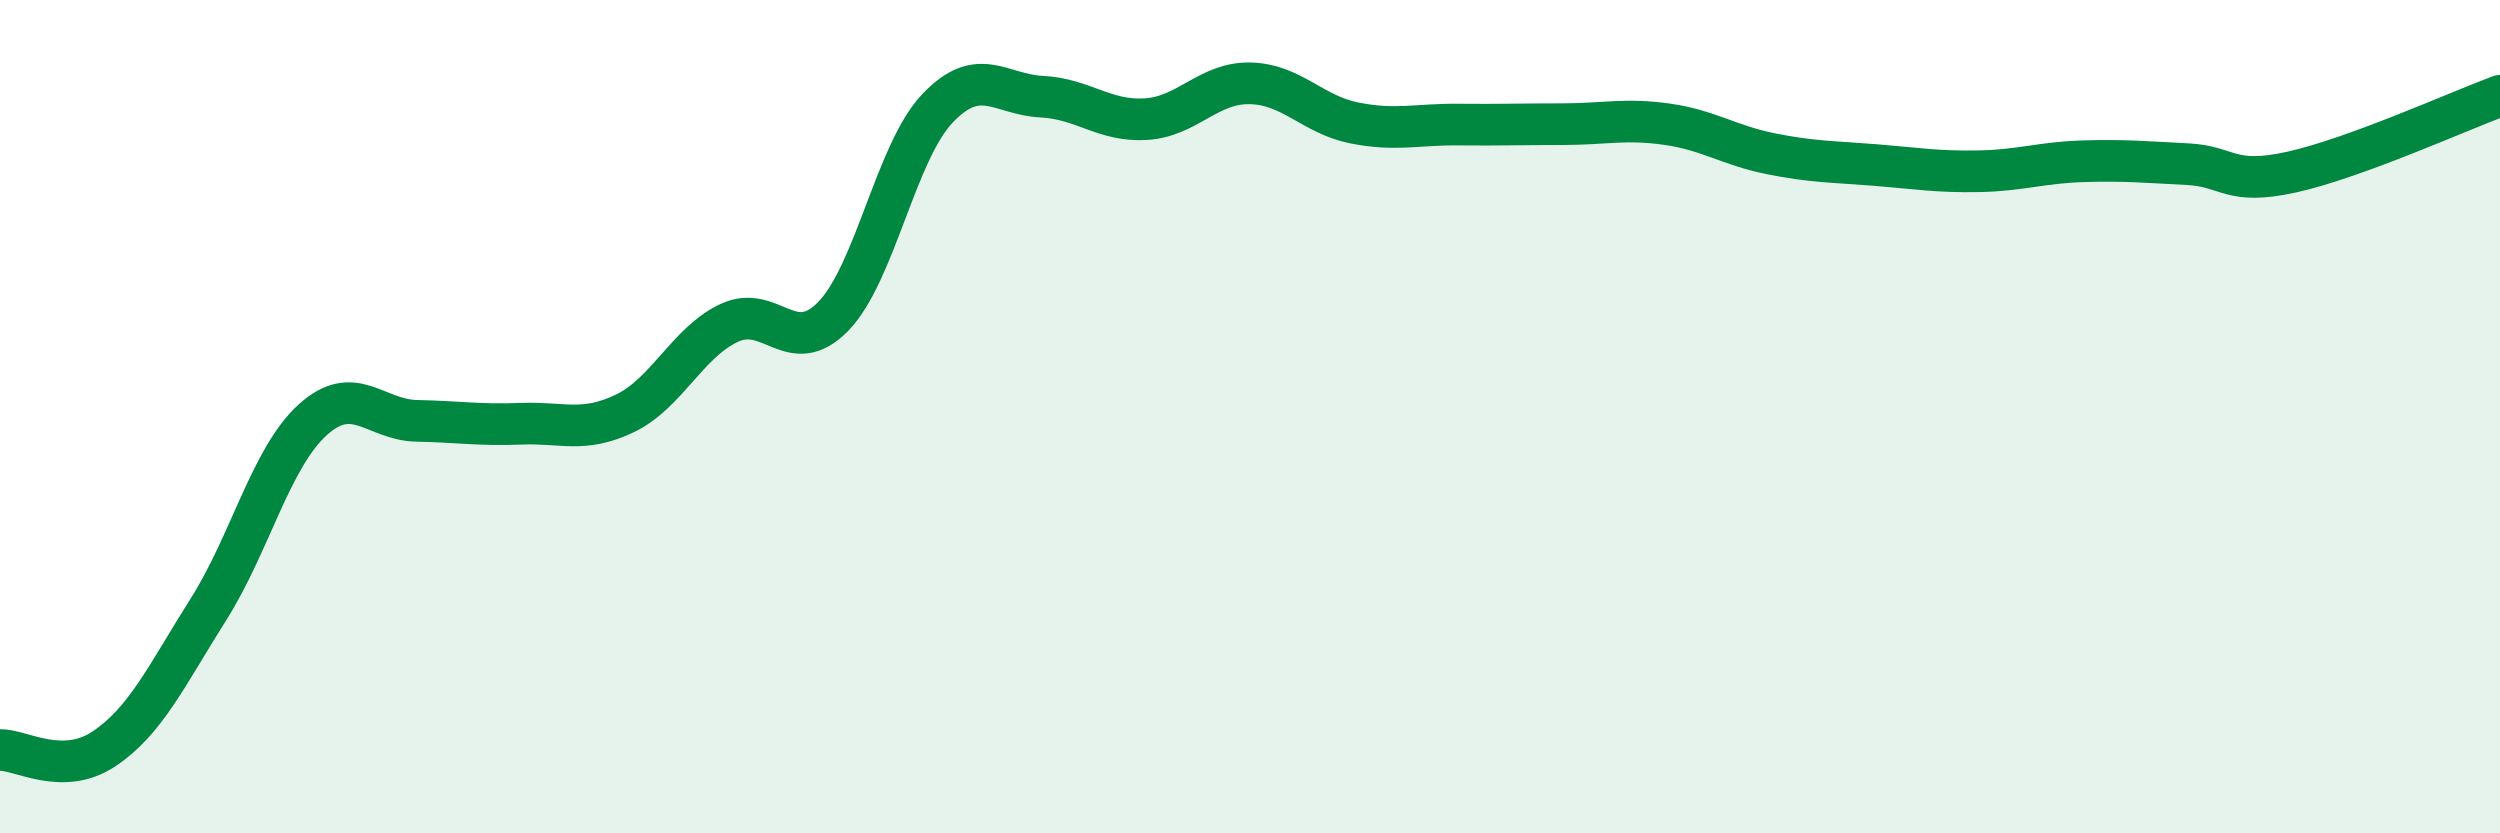 
    <svg width="60" height="20" viewBox="0 0 60 20" xmlns="http://www.w3.org/2000/svg">
      <path
        d="M 0,18 C 0.5,17.99 1.5,18.64 2.5,17.97 C 3.5,17.3 4,16.21 5,14.63 C 6,13.05 6.5,10.99 7.5,10.08 C 8.5,9.17 9,10.08 10,10.1 C 11,10.12 11.5,10.21 12.5,10.17 C 13.5,10.13 14,10.4 15,9.92 C 16,9.44 16.5,8.22 17.5,7.75 C 18.5,7.28 19,8.62 20,7.59 C 21,6.56 21.5,3.65 22.5,2.6 C 23.5,1.55 24,2.27 25,2.32 C 26,2.37 26.5,2.92 27.5,2.86 C 28.5,2.8 29,1.98 30,2 C 31,2.02 31.5,2.75 32.5,2.95 C 33.5,3.15 34,2.98 35,2.99 C 36,3 36.5,2.98 37.5,2.98 C 38.5,2.98 39,2.84 40,2.98 C 41,3.12 41.5,3.49 42.5,3.69 C 43.5,3.89 44,3.88 45,3.96 C 46,4.04 46.5,4.13 47.5,4.11 C 48.5,4.09 49,3.9 50,3.87 C 51,3.84 51.5,3.89 52.5,3.94 C 53.5,3.99 53.5,4.46 55,4.13 C 56.5,3.8 59,2.67 60,2.3L60 20L0 20Z"
        fill="#008740"
        opacity="0.1"
        stroke-linecap="round"
        stroke-linejoin="round"
      />
      <path
        d="M 0,18 C 0.5,17.99 1.5,18.64 2.5,17.97 C 3.5,17.3 4,16.21 5,14.63 C 6,13.05 6.5,10.99 7.5,10.08 C 8.5,9.17 9,10.08 10,10.1 C 11,10.12 11.5,10.21 12.5,10.17 C 13.5,10.13 14,10.4 15,9.92 C 16,9.44 16.5,8.22 17.5,7.75 C 18.5,7.28 19,8.62 20,7.59 C 21,6.56 21.5,3.65 22.5,2.6 C 23.5,1.55 24,2.27 25,2.32 C 26,2.37 26.5,2.92 27.5,2.86 C 28.5,2.8 29,1.98 30,2 C 31,2.02 31.5,2.75 32.5,2.95 C 33.5,3.15 34,2.98 35,2.99 C 36,3 36.5,2.98 37.5,2.98 C 38.5,2.98 39,2.84 40,2.98 C 41,3.12 41.5,3.49 42.5,3.69 C 43.5,3.89 44,3.88 45,3.96 C 46,4.04 46.5,4.13 47.5,4.11 C 48.5,4.09 49,3.9 50,3.87 C 51,3.84 51.5,3.89 52.5,3.94 C 53.5,3.99 53.5,4.46 55,4.13 C 56.5,3.8 59,2.67 60,2.3"
        stroke="#008740"
        stroke-width="1"
        fill="none"
        stroke-linecap="round"
        stroke-linejoin="round"
      />
    </svg>
  